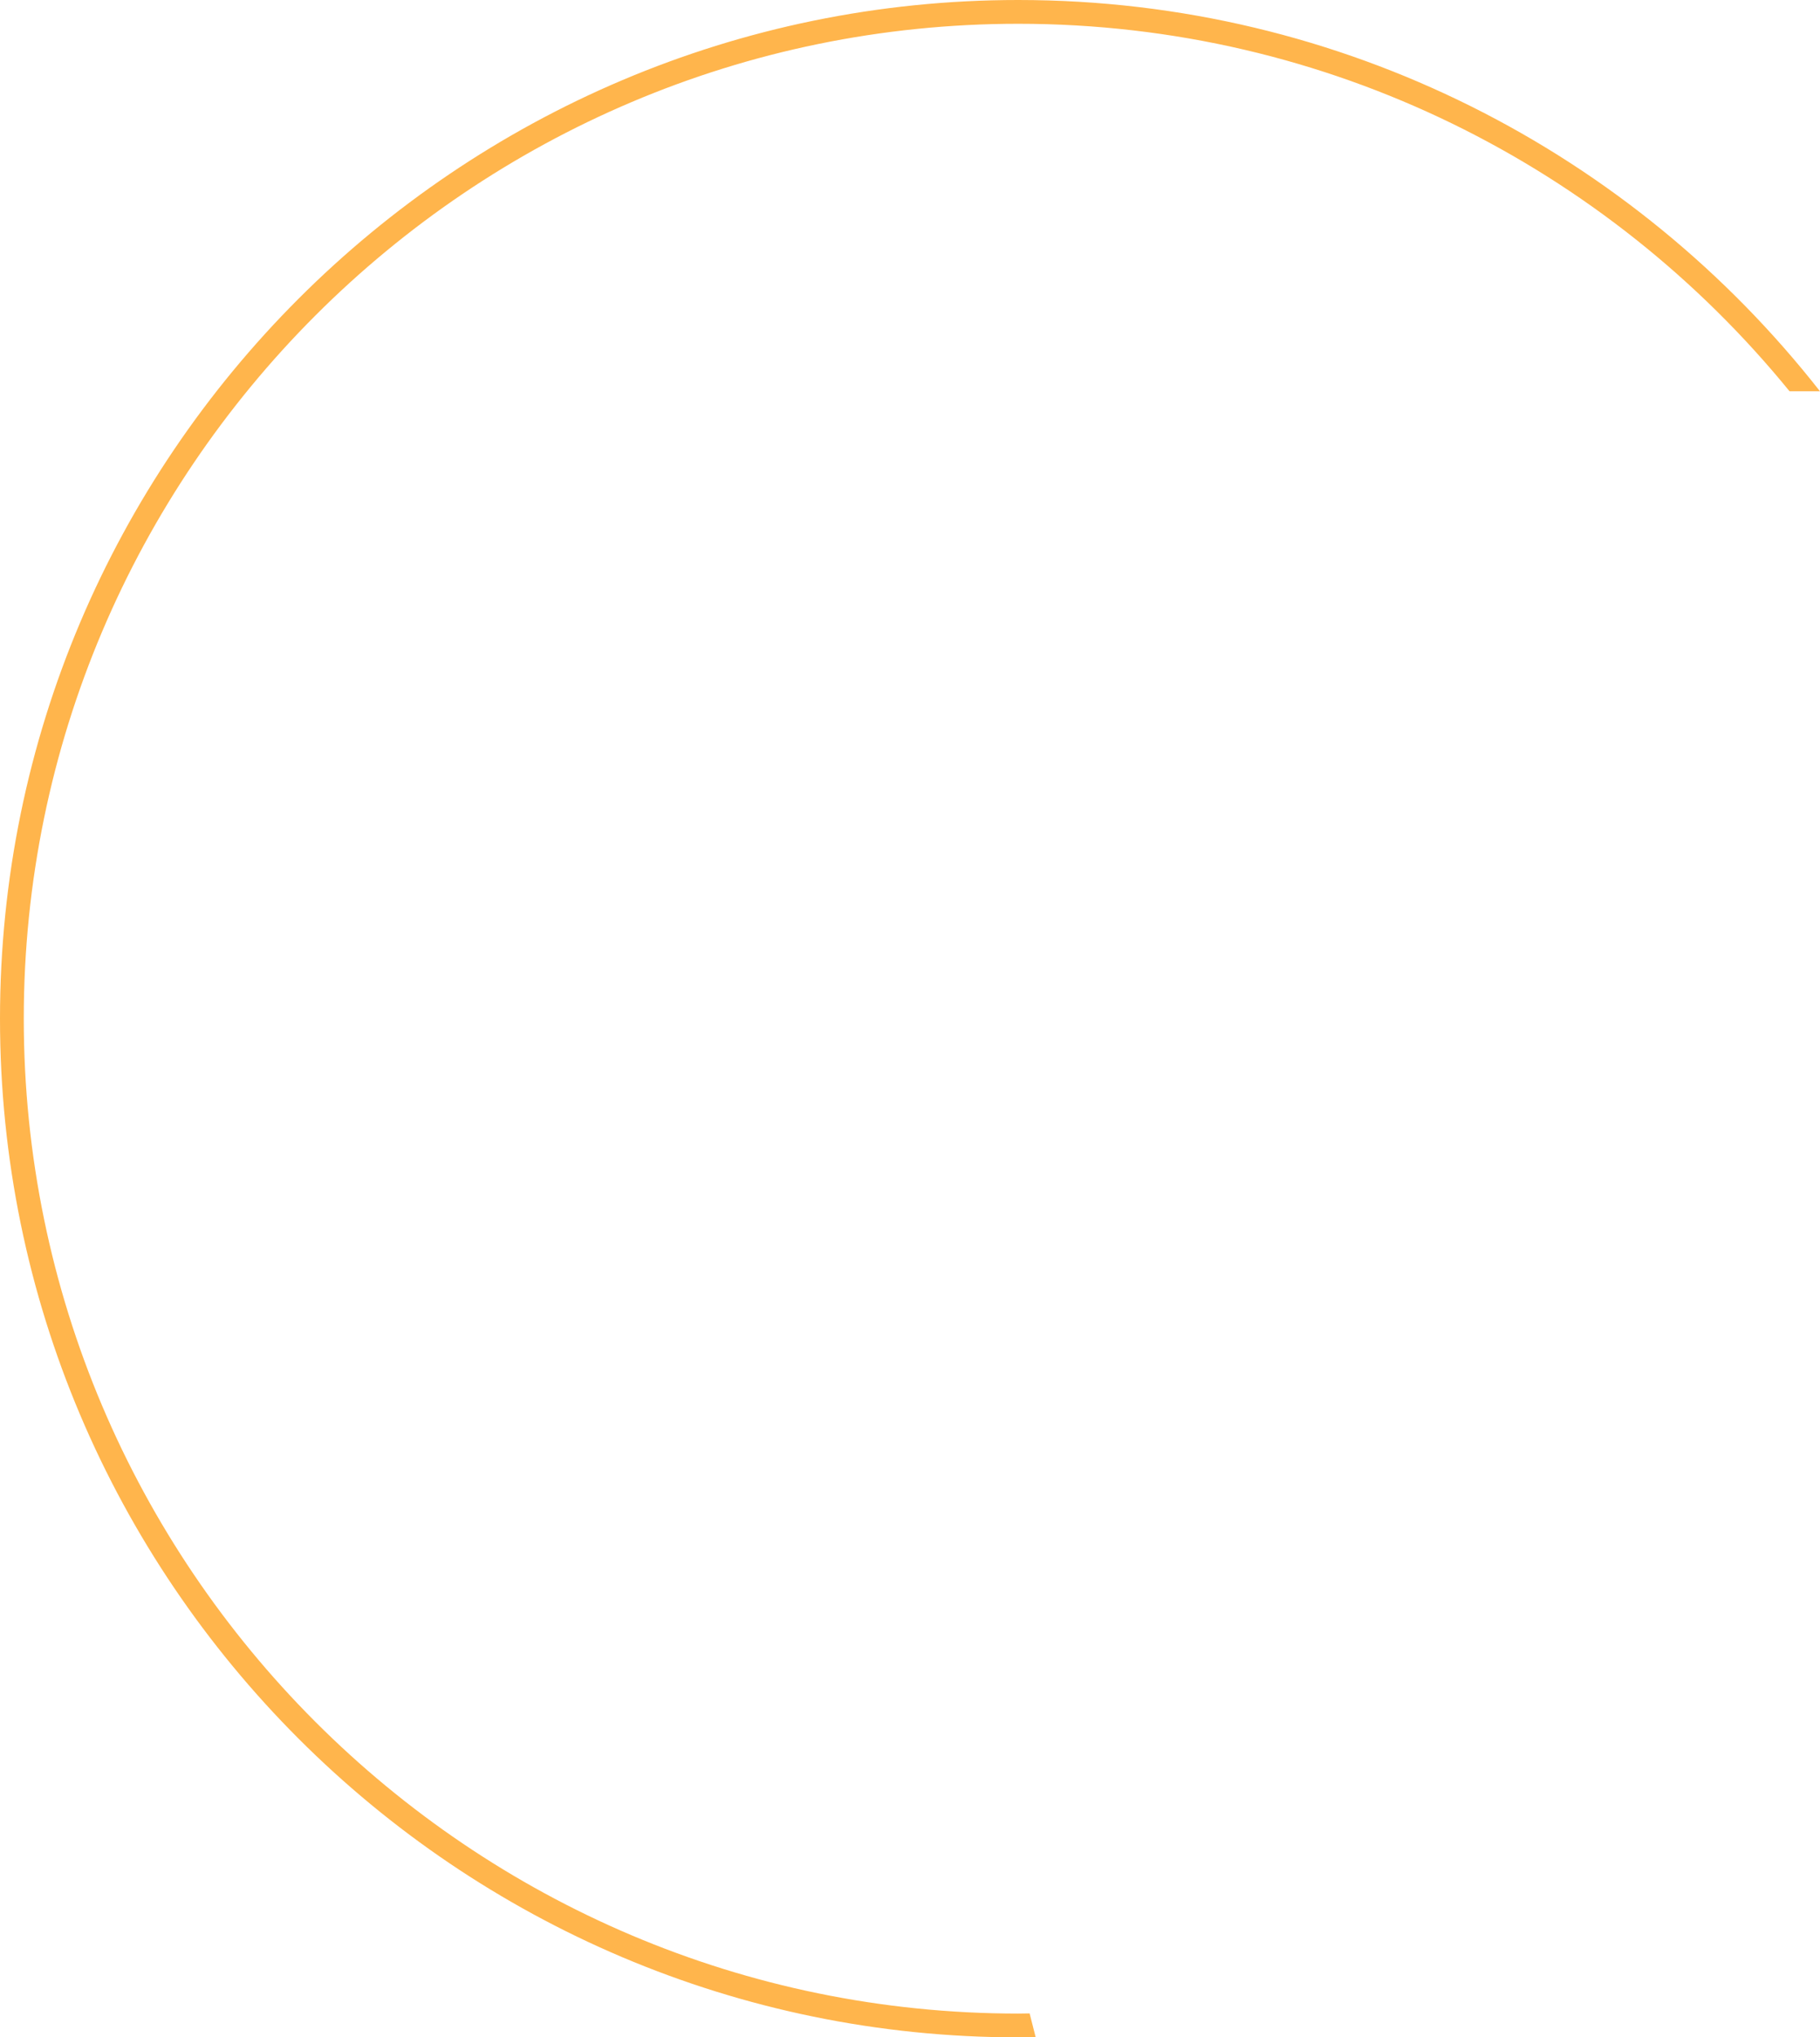 <svg xmlns="http://www.w3.org/2000/svg" id="Layer_2" data-name="Layer 2" viewBox="0 0 229.67 257"><defs><style>      .cls-1 {        fill: #ffb54c;      }    </style></defs><g id="Layer_1-2" data-name="Layer 1"><path class="cls-1" d="m129.93,253.98c-.48,0-.95.02-1.43.02-69.2,0-125.5-56.3-125.5-125.5S59.3,3,128.5,3c39.22,0,74.29,18.09,97.33,46.36h3.84C206.13,19.33,169.53,0,128.5,0,57.64,0,0,57.64,0,128.5s57.64,128.5,128.5,128.5c.73,0,1.46-.02,2.19-.03l-.76-2.99Z"></path></g></svg>